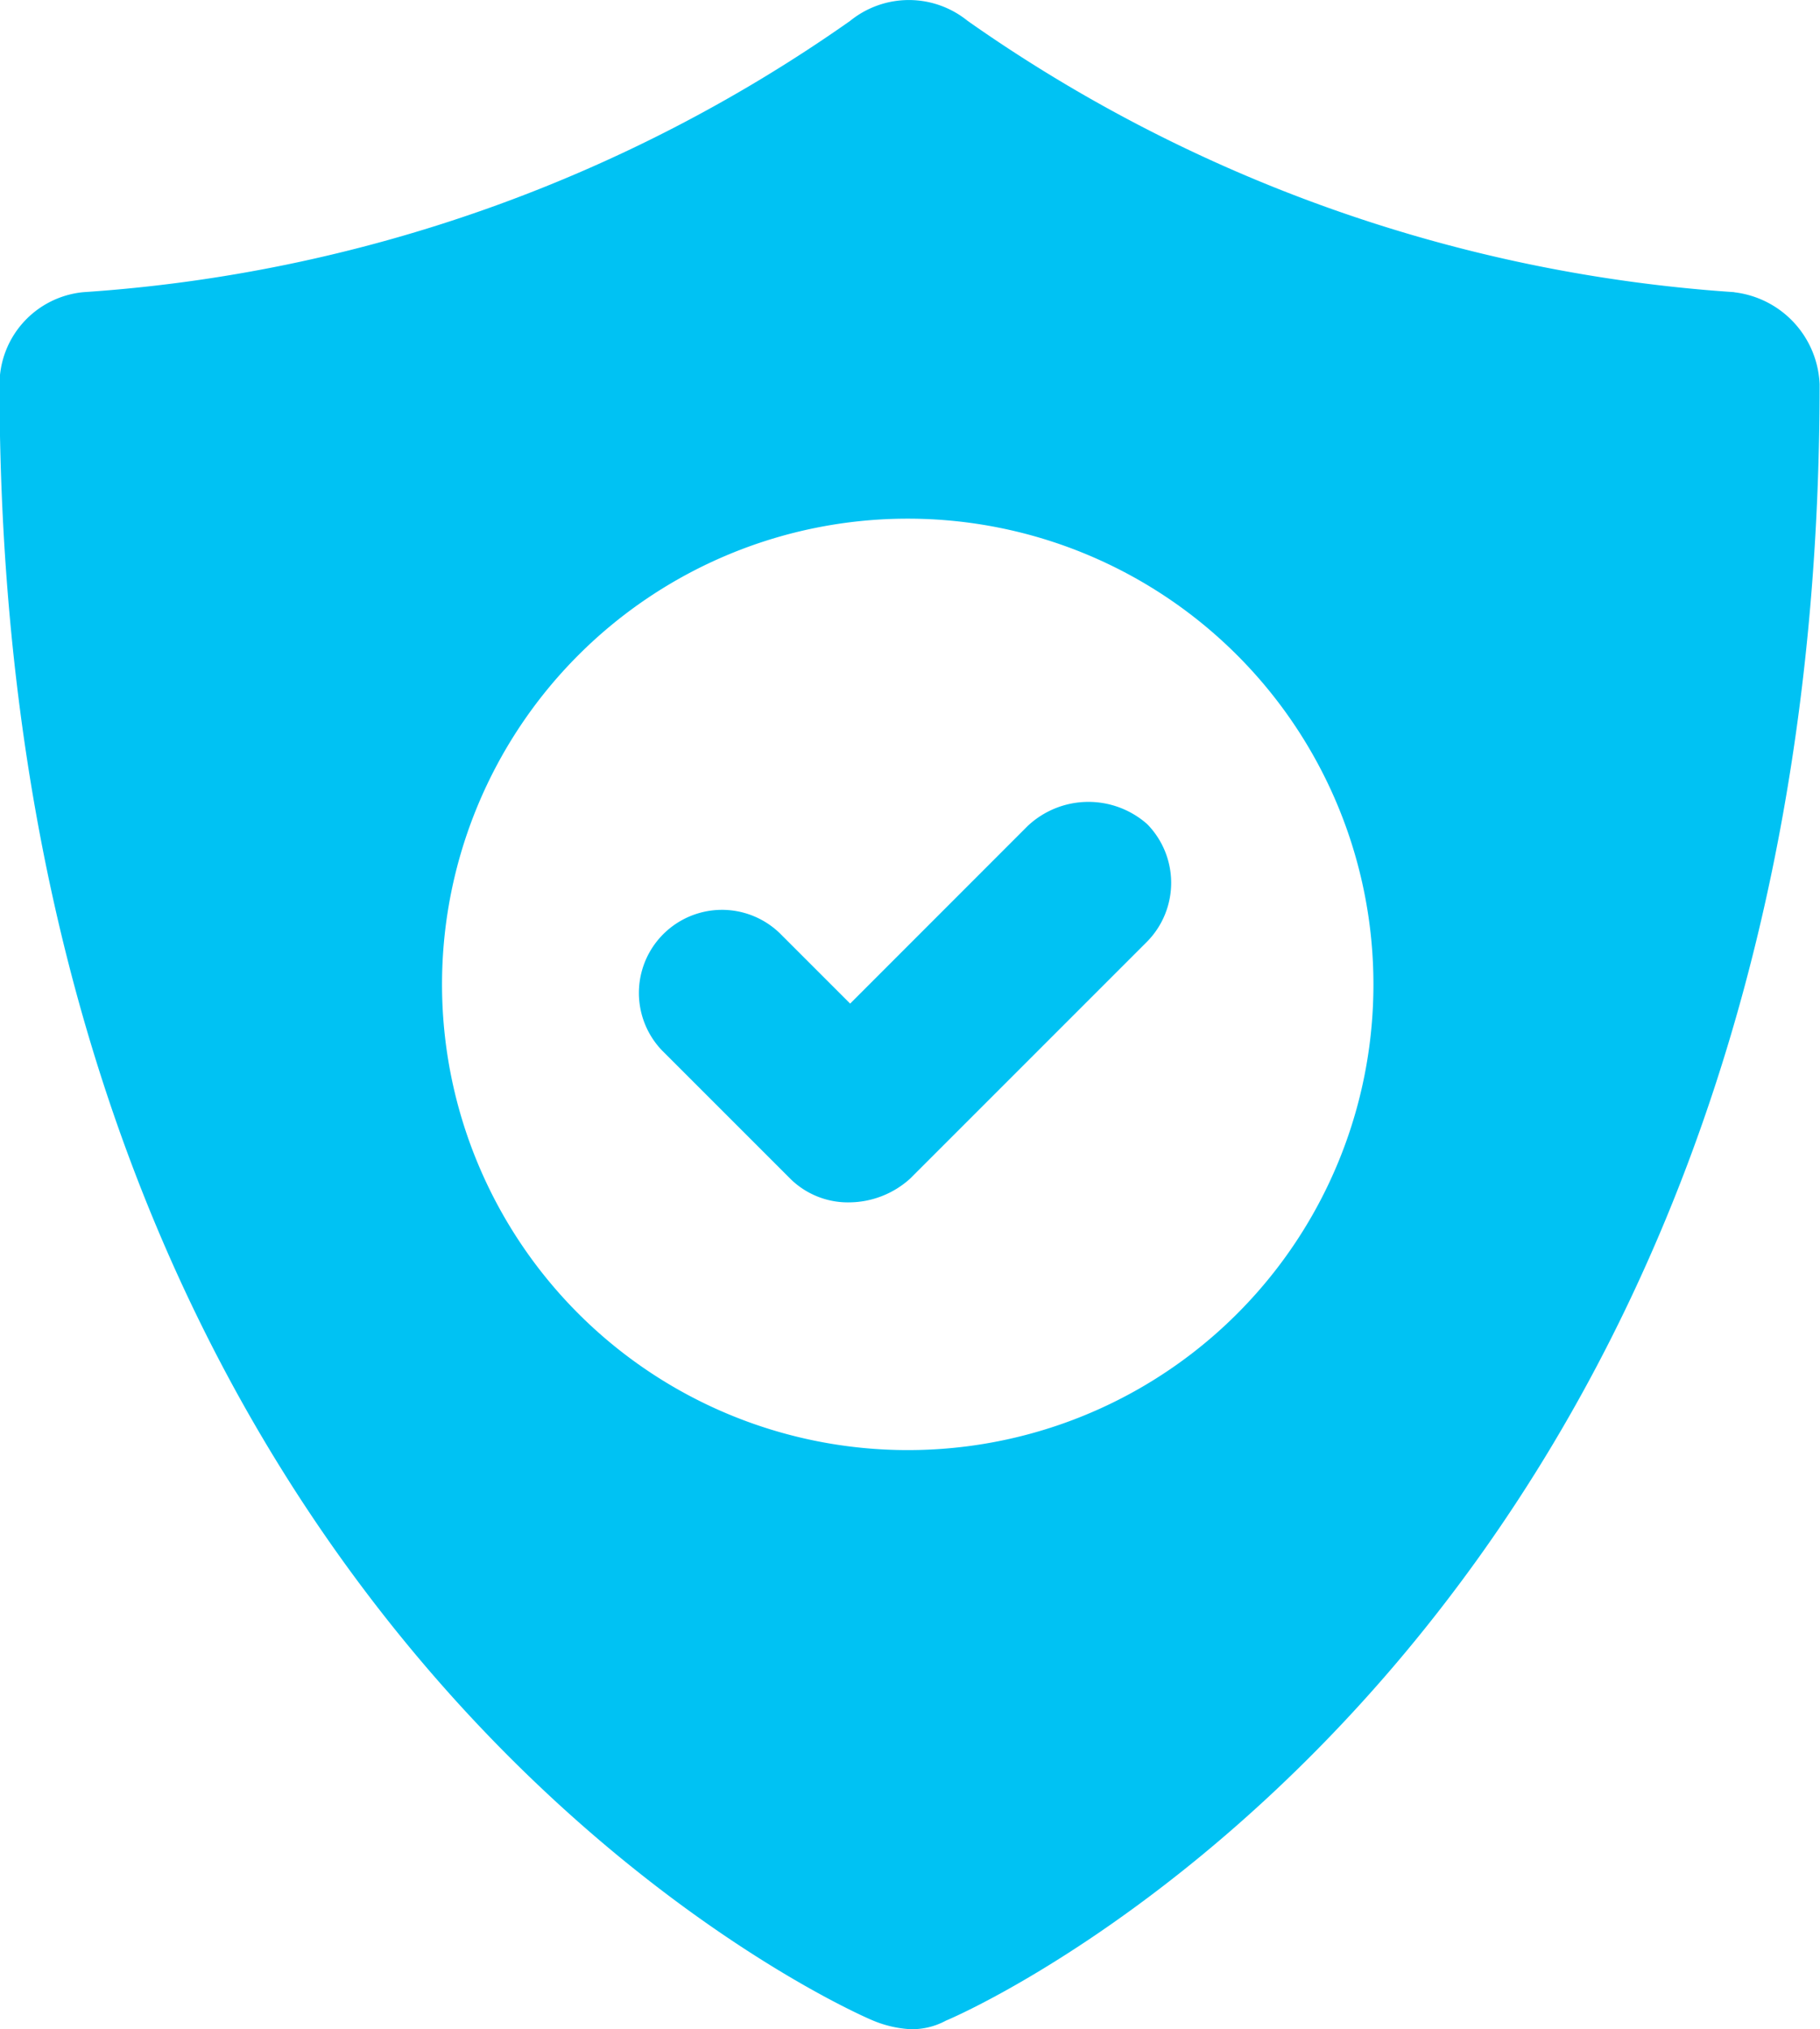 <svg xmlns="http://www.w3.org/2000/svg" width="18.837" height="21" viewBox="0 0 18.837 21"><defs><style>.a{fill:#00c2f3;}</style></defs><g transform="translate(-7.505 -2.524)"><path class="a" d="M25.457,5.548A15.592,15.592,0,0,1,17.52,2.74a.965.965,0,0,0-1.216,0A15.589,15.589,0,0,1,8.367,5.548.959.959,0,0,0,7.5,6.5c0,12.868,8.667,16.782,9.043,16.937a1.17,1.17,0,0,0,.376.088.732.732,0,0,0,.376-.088c.376-.155,9.043-4.068,9.043-16.937a1,1,0,0,0-.884-.951ZM16.9,17.532a4.82,4.82,0,1,1,4.82-4.82,4.817,4.817,0,0,1-4.82,4.82Z" transform="translate(0)"/><path class="a" d="M41.405,40.312,39.57,42.148l-.73-.73a.86.86,0,0,0-1.216,1.216l1.327,1.327a.849.849,0,0,0,.619.244.948.948,0,0,0,.619-.244l2.455-2.455a.868.868,0,0,0,0-1.216.918.918,0,0,0-1.239.022Z" transform="translate(-23.266 -29.237)"/></g></svg>
